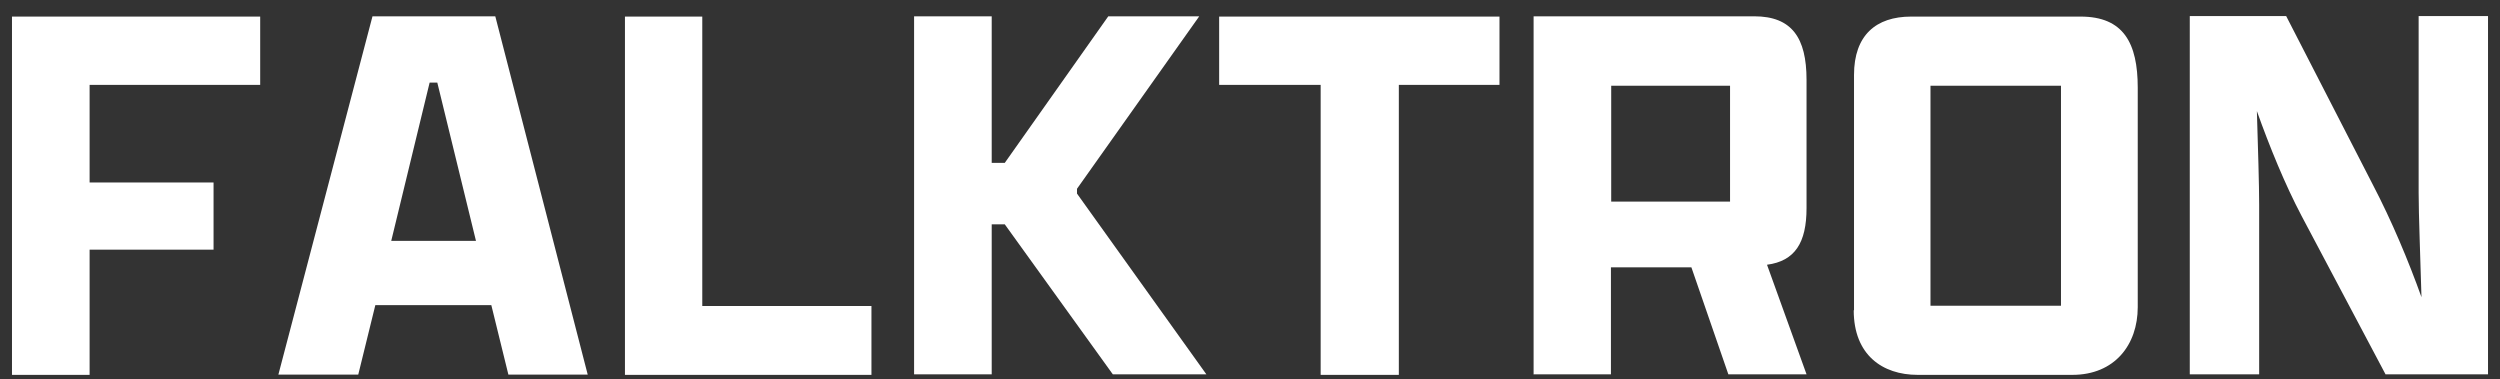 <svg width="145" height="22" viewBox="0 0 145 22" fill="none" xmlns="http://www.w3.org/2000/svg">
<rect x="0" y="0" width="145" height="22" fill="#333333" stroke="none"/>
<path d="M0.695 0.962H15.091V4.923H5.197V10.584H12.386V14.48H5.197V21.742H0.695V0.962Z" fill="white"/>
<path d="M28.497 17.699H21.769L20.779 21.726H16.146L21.604 0.946H28.727L34.087 21.726H29.486L28.497 17.699ZM22.692 13.969H27.606L25.364 4.792H24.918L22.692 13.969Z" fill="white"/>
<path d="M36.23 0.962H40.732V17.748H50.544V21.742H36.247V0.962H36.23Z" fill="white"/>
<path d="M53.017 21.726V0.946H57.519V9.446H58.277L64.28 0.946H69.556L62.466 10.948V11.229L69.969 21.71H64.543L58.277 13.011H57.519V21.71H53.017V21.726Z" fill="white"/>
<path d="M76.581 4.923H70.711V0.962H86.97V4.923H81.132V21.742H76.598V4.923H76.581Z" fill="white"/>
<path d="M88.949 21.726V0.946H101.745C103.921 0.946 104.779 2.184 104.779 4.627V12.071C104.779 14.084 104.103 15.141 102.487 15.355L104.779 21.71H100.244L98.1 15.504H93.434V21.71H88.932L88.949 21.726ZM100.343 11.691V4.973H93.45V11.691H100.343Z" fill="white"/>
<path d="M107.533 17.995V4.345C107.533 2.051 108.802 0.962 110.847 0.962H120.675C123.165 0.962 123.989 2.497 123.989 5.088V17.814C123.989 19.992 122.654 21.742 120.197 21.742H111.226C109.182 21.742 107.516 20.587 107.516 17.995H107.533ZM119.537 17.731V4.973H111.968V17.731H119.537Z" fill="white"/>
<path d="M138.369 21.726L133.488 12.516C132.531 10.701 131.641 8.522 130.899 6.442C130.965 8.621 131.031 10.701 131.031 11.873V21.71H127.007V0.93H132.597L137.61 10.684C138.731 12.83 139.688 15.124 140.446 17.237C140.38 14.844 140.281 12.483 140.281 11.163V0.93H144.305V21.71H138.369V21.726Z" fill="white"/>
</svg>
